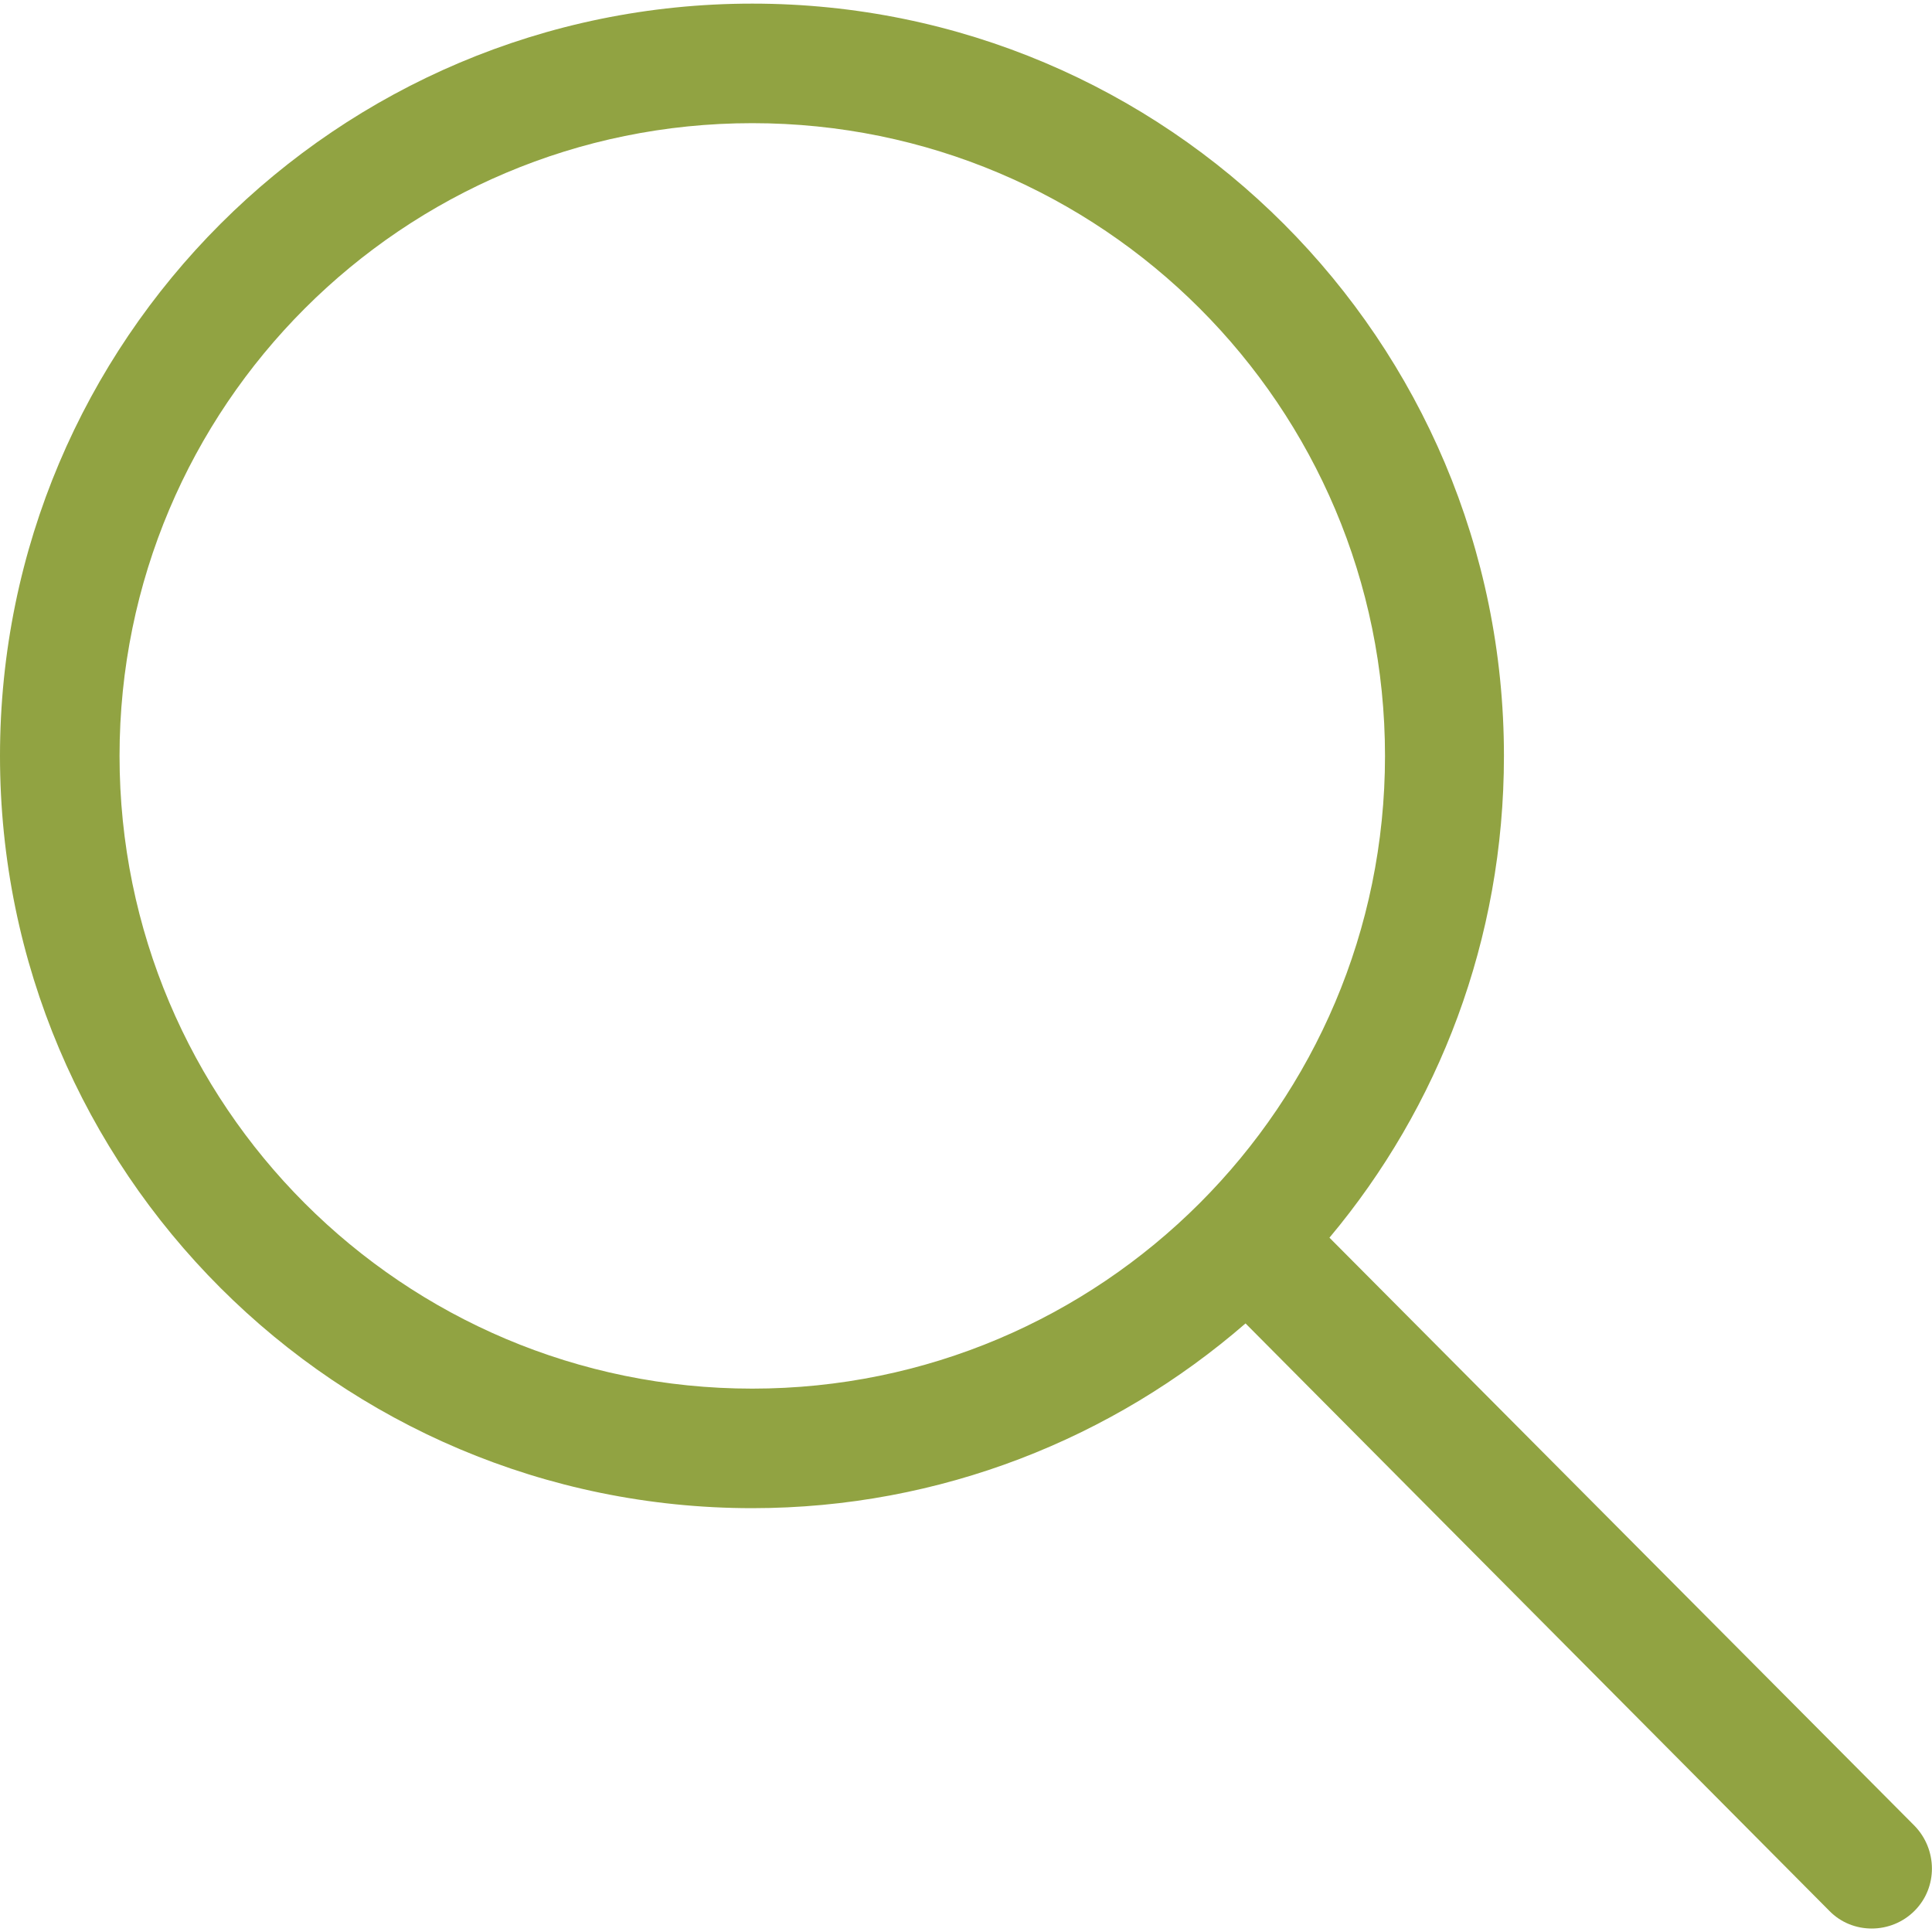 <?xml version="1.0" encoding="UTF-8"?>
<!DOCTYPE svg PUBLIC "-//W3C//DTD SVG 1.1//EN" "http://www.w3.org/Graphics/SVG/1.1/DTD/svg11.dtd">
<!-- Creator: CorelDRAW 2019 (64-Bit) -->
<svg xmlns="http://www.w3.org/2000/svg" xml:space="preserve" width="32px" height="32px" version="1.1" style="shape-rendering:geometricPrecision; text-rendering:geometricPrecision; image-rendering:optimizeQuality; fill-rule:evenodd; clip-rule:evenodd"
viewBox="0 0 32 32"
 xmlns:xlink="http://www.w3.org/1999/xlink">
 <defs>
  <style type="text/css">
   <![CDATA[
    .fil0 {fill:#91A342}
   ]]>
  </style>
 </defs>
 <g id="Layer_x0020_1">
  <path class="fil0" d="M31.71 30.24l-9.69 -9.74c1.81,-2.16 2.89,-4.94 2.89,-7.98 0,-6.88 -5.57,-12.46 -12.45,-12.46 -6.88,0 -12.46,5.58 -12.46,12.46 0,6.88 5.58,12.46 12.46,12.46 3.12,0 5.98,-1.16 8.17,-3.06l9.67 9.73c0.38,0.39 1.02,0.39 1.41,0 0.39,-0.39 0.38,-1.02 0,-1.41l0 0zm-19.25 -7.24c-5.79,0 -10.48,-4.69 -10.48,-10.48 0,-5.79 4.69,-10.48 10.48,-10.48 5.79,0 10.48,4.69 10.48,10.48 0,5.79 -4.7,10.48 -10.48,10.48l0 0z"/>
 </g>
</svg>
